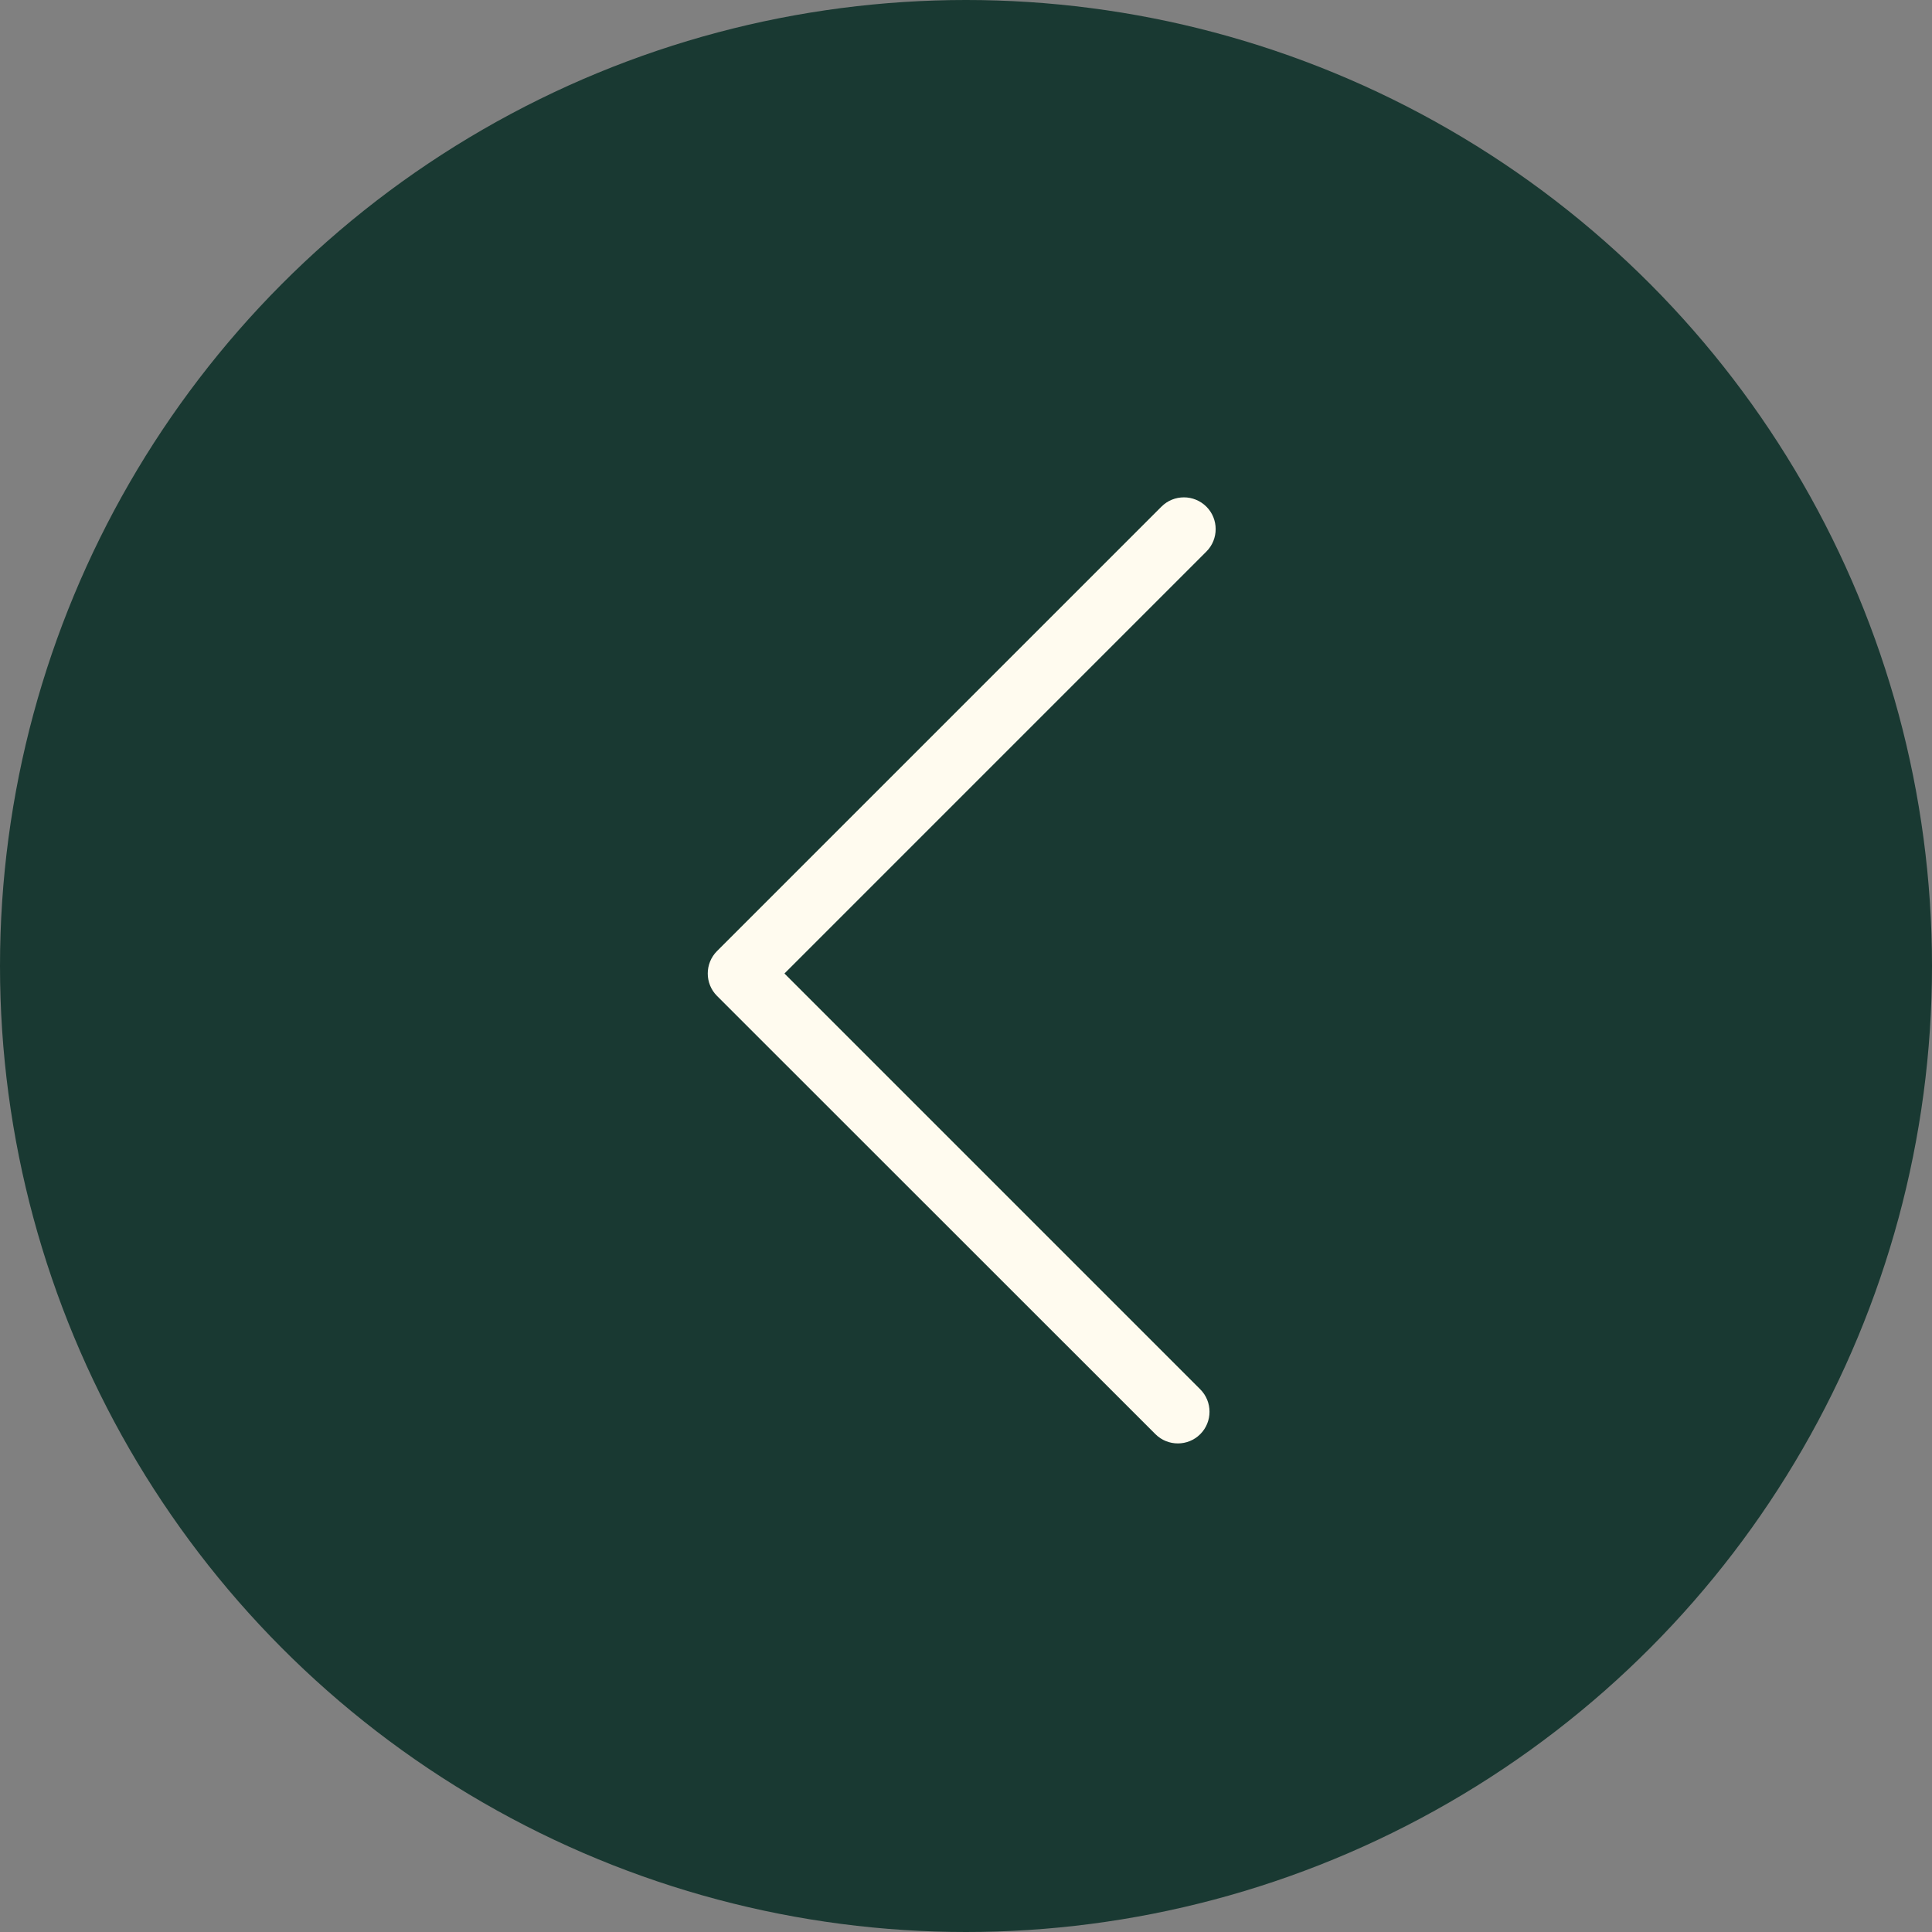<?xml version="1.0" encoding="UTF-8"?> <svg xmlns="http://www.w3.org/2000/svg" width="72" height="72" viewBox="0 0 72 72" fill="none"><rect x="0" y="0" width="72" height="72" fill="#808080" stroke="none"/><circle cx="36" cy="36" r="36" transform="matrix(-1 0 0 1 72 0)" fill="#193932"></circle><path d="M44.125 18.535C44.424 18.535 44.73 18.653 44.96 18.883C45.419 19.342 45.419 20.094 44.96 20.553L29.234 36.28L44.73 51.776C45.19 52.236 45.19 52.988 44.73 53.447C44.271 53.907 43.519 53.907 43.059 53.447L26.721 37.115C26.261 36.656 26.261 35.904 26.721 35.444L43.282 18.883C43.519 18.646 43.818 18.535 44.125 18.535Z" fill="#FFFBEF"></path></svg> 